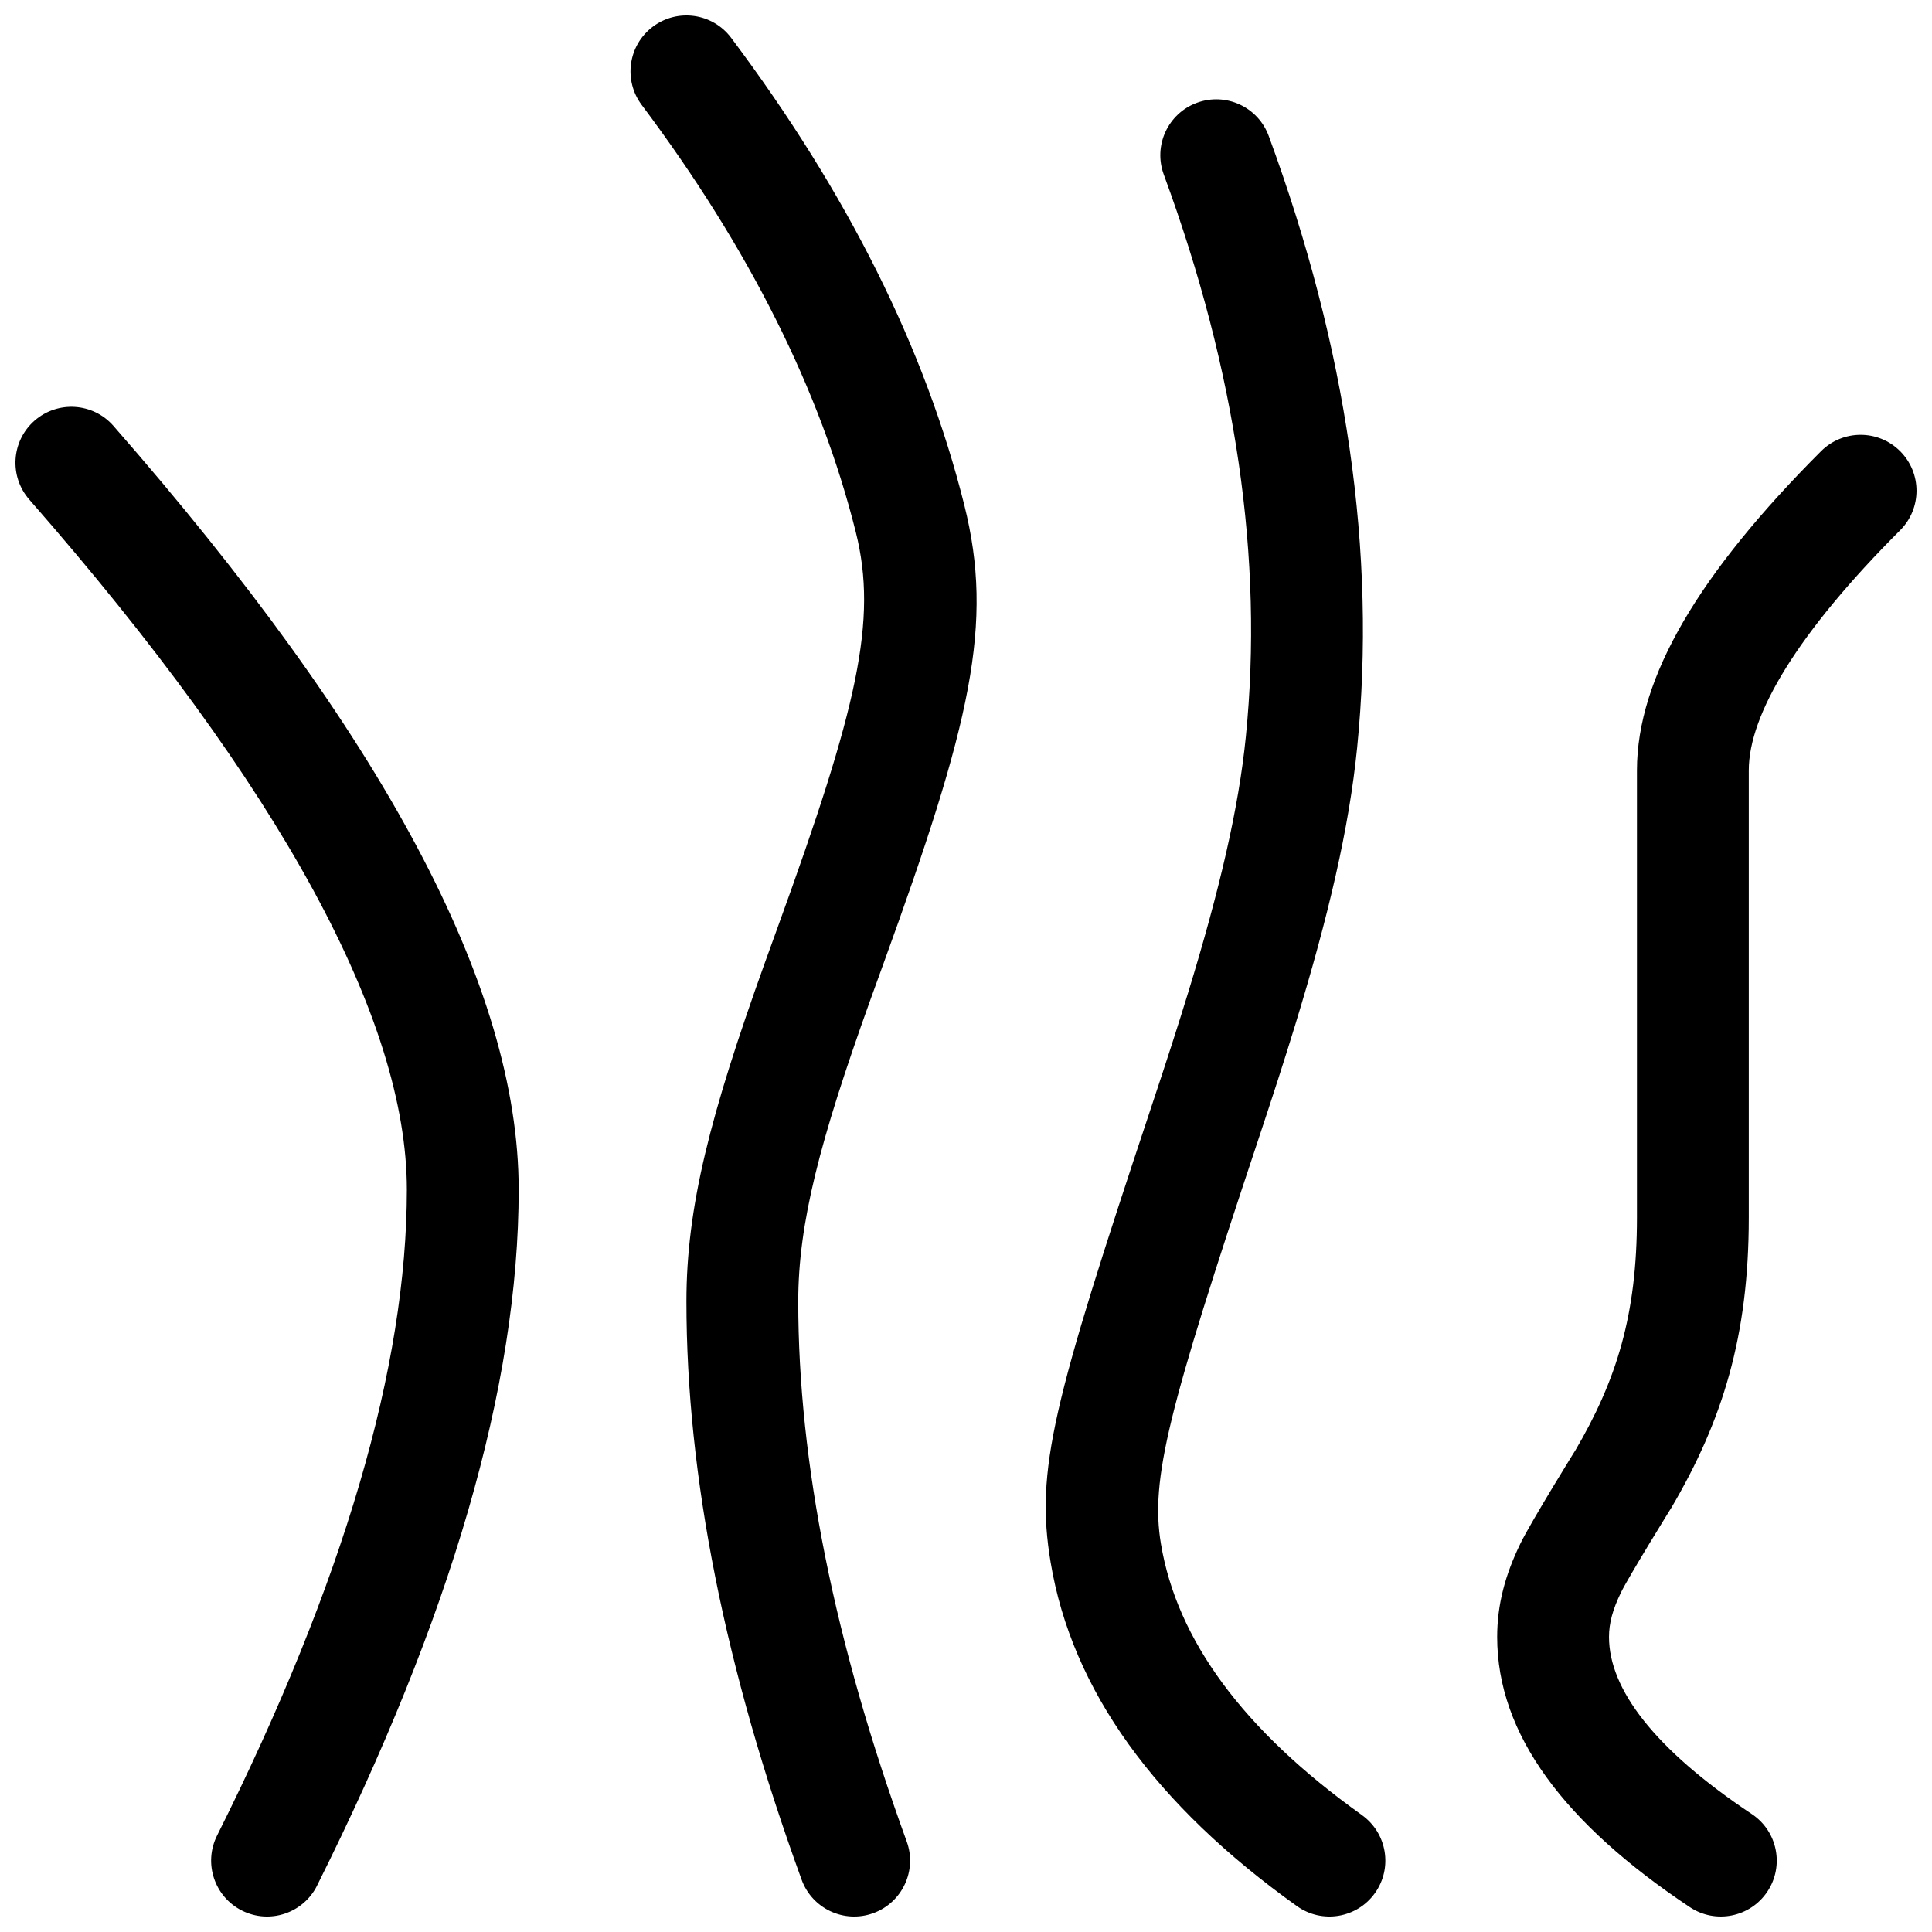 <?xml version="1.0" encoding="UTF-8"?>
<!-- Uploaded to: SVG Repo, www.svgrepo.com, Generator: SVG Repo Mixer Tools -->
<svg width="800px" height="800px" version="1.1" viewBox="144 144 512 512" xmlns="http://www.w3.org/2000/svg">
 <defs>
  <clipPath id="a">
   <path d="m148.09 148.09h503.81v503.81h-503.81z"/>
  </clipPath>
 </defs>
 <g clip-path="url(#a)">
  <path d="m228.03 643.71c-3.66 7.32-12.559 10.289-19.879 6.629-7.32-3.66-10.289-12.562-6.629-19.883 33.633-67.262 50.301-124.41 50.301-171.19 0-44.902-33.066-106.31-100.06-182.88-5.391-6.16-4.766-15.52 1.391-20.91 6.16-5.387 15.523-4.766 20.91 1.395 71.309 81.496 107.39 148.51 107.39 202.39 0 52.004-17.91 113.4-53.43 184.44zm156.26-11.691c2.797 7.691-1.172 16.195-8.863 18.992-7.691 2.797-16.191-1.172-18.988-8.863-20.316-55.863-30.527-106.93-30.527-153.24 0-25.078 6.269-49.352 20.785-89.77 1-2.777 1.938-5.371 3.519-9.727 20.984-57.773 26.418-81.051 20.59-104.36-9.375-37.496-28.246-75.242-56.75-113.25-4.91-6.547-3.582-15.832 2.965-20.742s15.832-3.586 20.742 2.961c30.77 41.027 51.41 82.309 61.793 123.84 7.875 31.492 1.77 57.641-21.484 121.67-1.57 4.324-2.5 6.891-3.484 9.629-13.398 37.309-19.043 59.148-19.043 79.75 0 42.598 9.547 90.312 28.746 143.11zm120.64-6.992c6.656 4.758 8.199 14.012 3.441 20.672-4.754 6.66-14.008 8.199-20.668 3.445-37.531-26.809-59.621-57.18-65.277-91.121-4.086-24.531 0.605-42.281 26.562-120.3 4.141-12.445 7.117-21.641 9.879-30.656 8.379-27.336 13.406-48.941 15.293-67.812 4.707-47.066-2.496-96.695-21.746-149-2.828-7.68 1.105-16.199 8.785-19.023 7.68-2.828 16.199 1.105 19.023 8.785 20.746 56.363 28.602 110.46 23.43 162.18-2.121 21.184-7.547 44.5-16.449 73.547-2.844 9.281-5.883 18.68-10.094 31.328-23.414 70.375-28.312 88.902-25.449 106.07 4.223 25.328 21.645 49.289 53.27 71.875zm103.33-0.27c6.809 4.539 8.648 13.738 4.109 20.547-4.539 6.809-13.742 8.648-20.551 4.109-33.332-22.223-51.051-45.848-51.051-71.602 0-8.574 2.121-16.453 6.164-24.77 2.812-5.781 15.621-26.484 14.402-24.418 11.121-18.902 16.477-36.227 16.477-61.945v-118.54c0-24.691 16.629-52.402 48.797-84.57 5.785-5.785 15.168-5.785 20.953 0 5.789 5.789 5.789 15.172 0 20.957-27.105 27.105-40.113 48.785-40.113 63.613v118.54c0 31.391-6.922 53.773-20.566 76.973 0.441-0.754-11.258 18.156-13.293 22.348-2.215 4.551-3.184 8.152-3.184 11.812 0 13.762 11.918 29.652 37.855 46.945z"/>
 </g>
</svg>